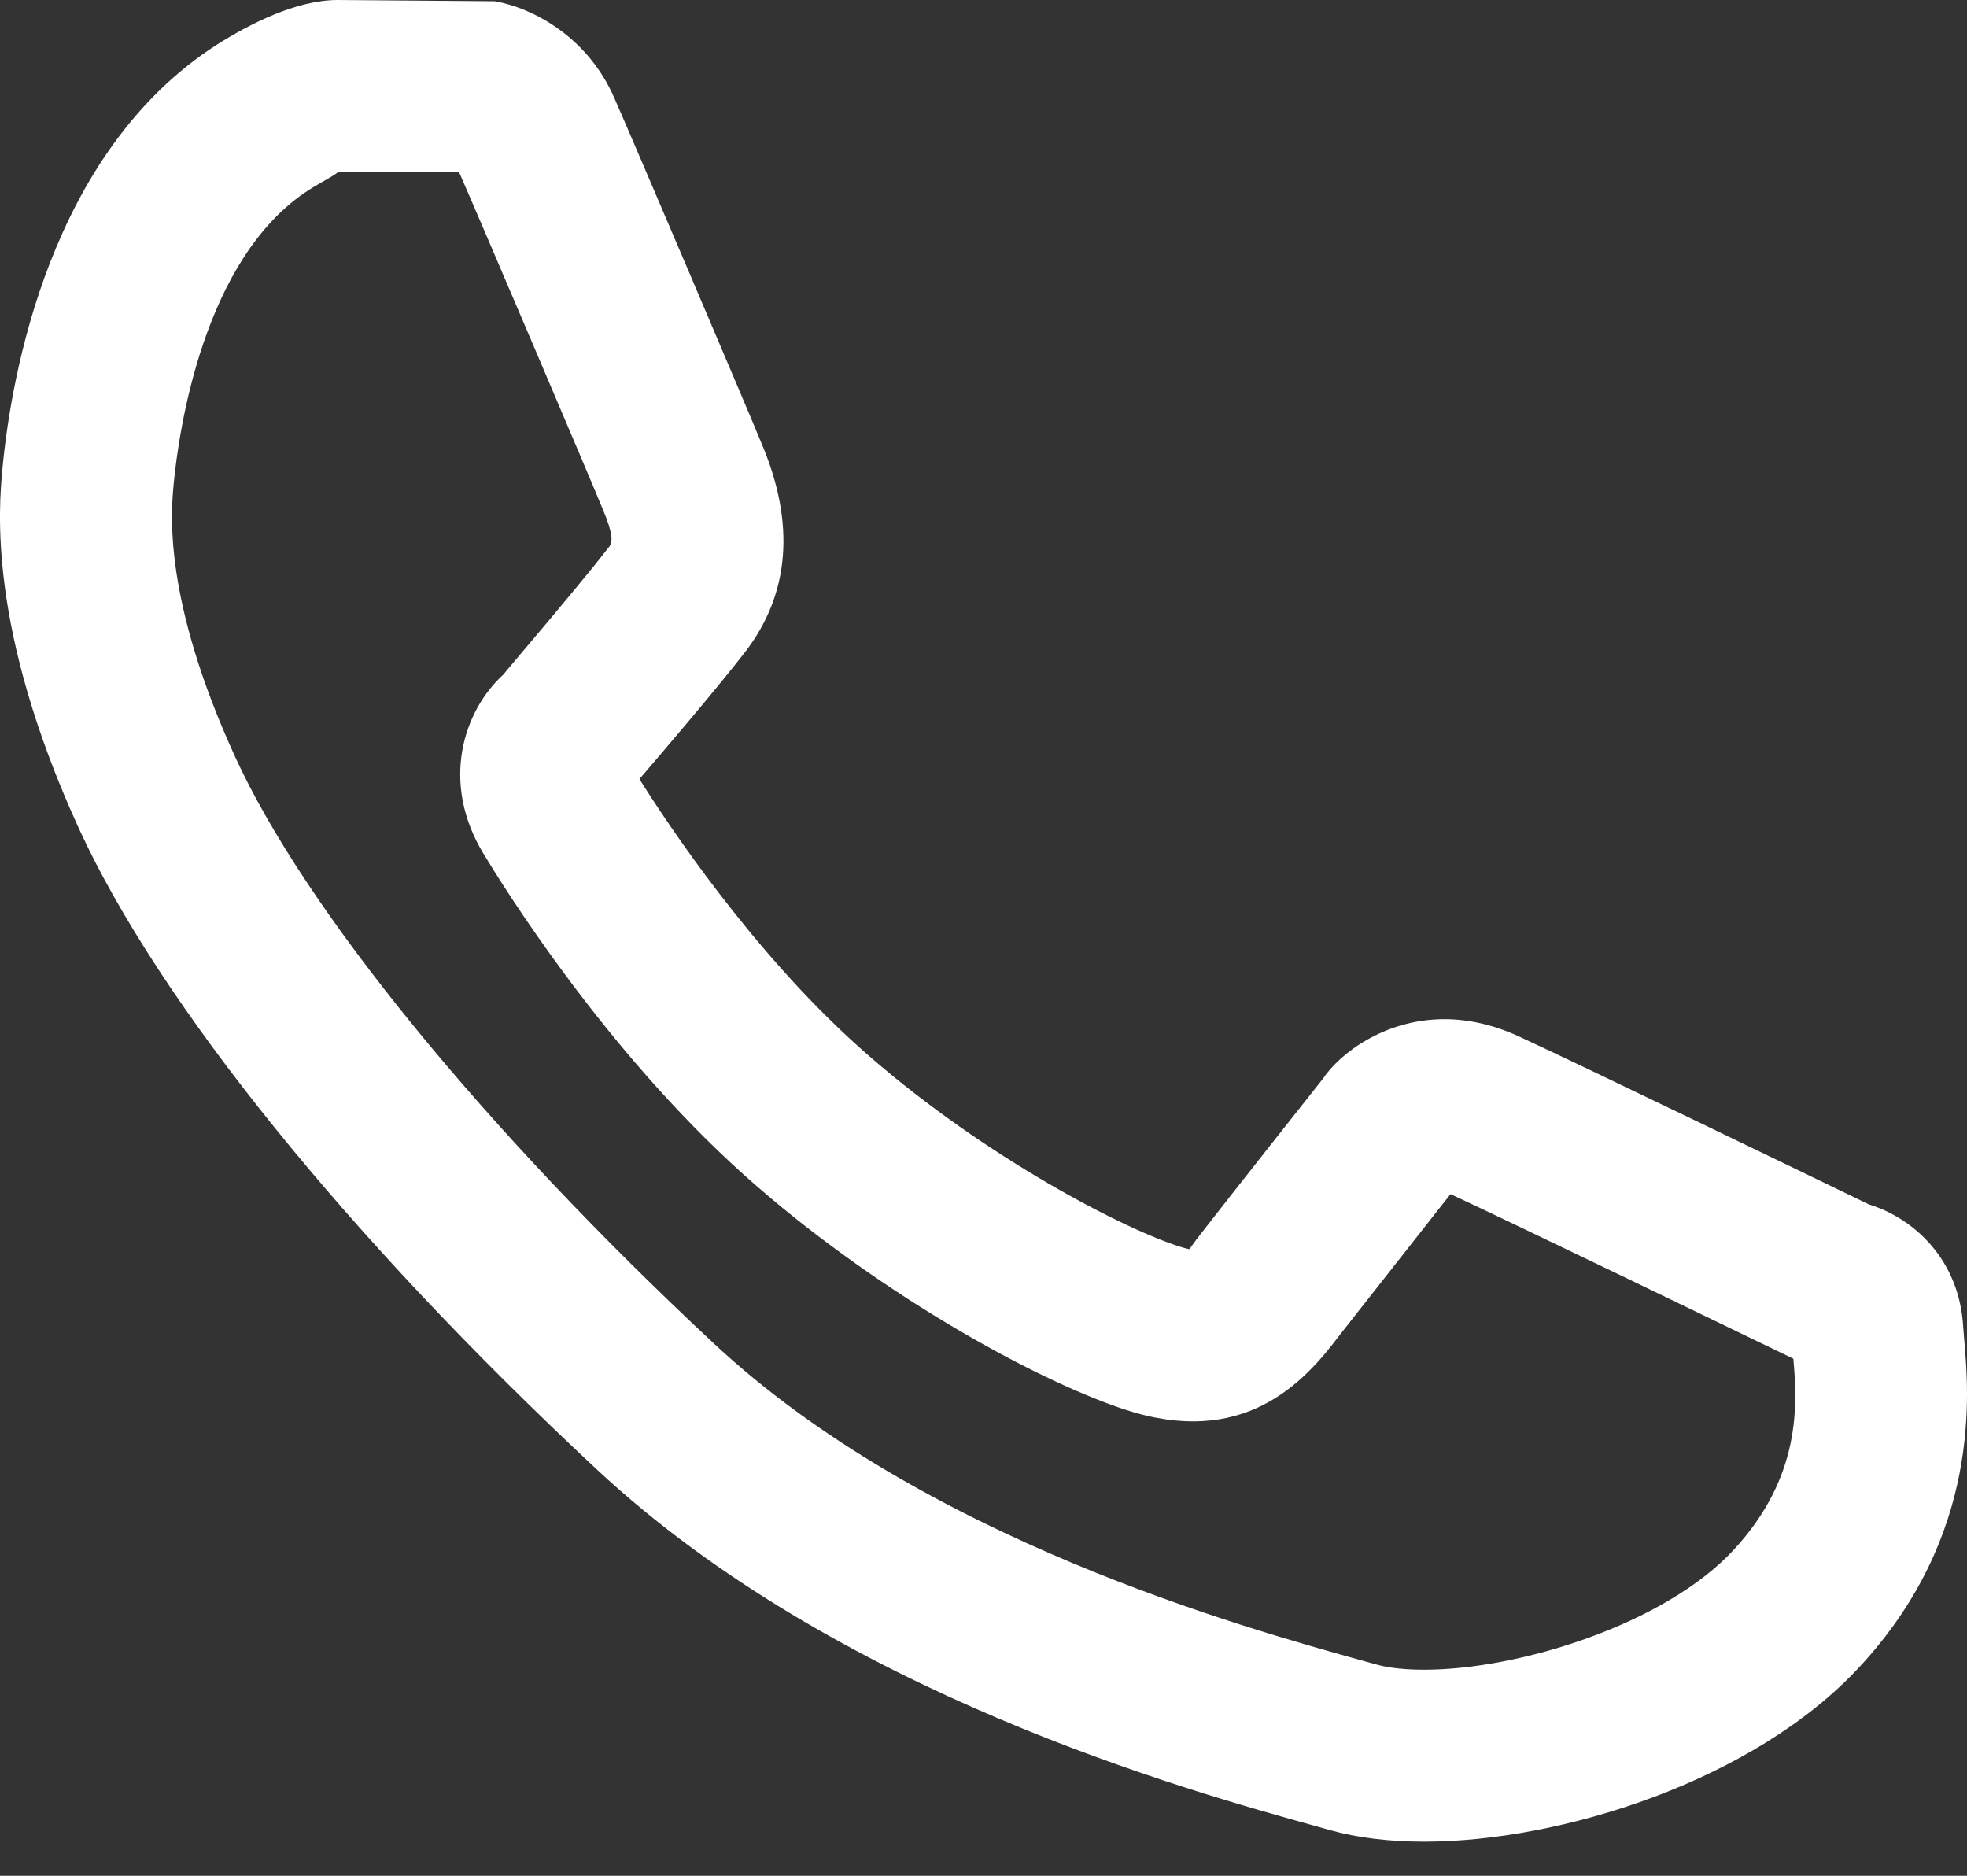 <?xml version="1.0" encoding="UTF-8"?>
<svg width="43px" height="41px" viewBox="0 0 43 41" version="1.1" xmlns="http://www.w3.org/2000/svg" xmlns:xlink="http://www.w3.org/1999/xlink">
    <rect x="0" y="0" width="43" height="41" fill="#333333" stroke="none"/>
    <!-- Generator: Sketch 47.1 (45422) - http://www.bohemiancoding.com/sketch -->
    <title>Shape</title>
    <desc>Created with Sketch.</desc>
    <defs></defs>
    <g id="Rediseño-de-Home" stroke="none" stroke-width="1" fill="none" fill-rule="evenodd">
        <g id="Home-Desktop" transform="translate(-132, -1352)" fill-rule="nonzero" fill="#FFFFFF">
            <g id="Group-3" transform="translate(108, 1331)">
                <path d="M55.134,61.254 C54.368,61.254 53.678,61.17 53.082,61.004 L52.812,60.928 C49.936,60.131 42.295,58.01 37.046,53.118 C31.603,48.042 27.474,42.931 25.718,39.094 C23.729,34.745 23.973,32.103 24.054,31.235 C24.245,29.229 25.082,24.32 28.746,21.973 C29.451,21.528 30.473,21 31.381,21 L34.815,21.027 C35.659,21.173 36.853,21.815 37.43,23.143 C37.812,24.006 40.461,30.222 40.654,30.706 C41.388,32.443 41.268,33.982 40.287,35.254 C39.655,36.069 38.508,37.411 37.978,38.028 C38.589,39.002 40.431,41.785 42.78,43.888 C45.277,46.124 48.363,47.778 49.757,48.238 C49.858,48.271 49.938,48.293 49.999,48.304 C50.051,48.238 50.102,48.164 50.155,48.092 L50.32,47.879 C50.956,47.059 52.925,44.572 52.925,44.572 C53.286,44.031 54.265,43.277 55.576,43.277 C56.109,43.277 56.65,43.402 57.183,43.644 C58.397,44.199 63.835,46.832 64.857,47.326 C65.848,47.631 66.836,48.541 66.917,50.007 L66.939,50.283 C67.041,51.453 67.32,54.555 64.656,57.428 C62.335,59.94 58.108,61.254 55.134,61.254 Z M31.38,24.757 C31.417,24.779 30.998,24.994 30.764,25.144 C28.435,26.633 27.905,30.452 27.796,31.584 C27.738,32.203 27.564,34.094 29.135,37.531 C30.67,40.886 34.587,45.686 39.608,50.368 C44.186,54.634 51.183,56.577 53.818,57.307 L54.094,57.383 C54.278,57.435 54.605,57.496 55.134,57.496 C57.22,57.496 60.403,56.496 61.9,54.876 C63.387,53.269 63.29,51.682 63.204,50.698 C62.171,50.199 57.052,47.722 55.709,47.1 C55.154,47.81 53.794,49.532 53.287,50.18 C52.495,51.237 51.181,52.66 48.583,51.807 C46.542,51.132 43.034,49.16 40.272,46.687 C37.21,43.943 34.991,40.359 34.575,39.669 C33.619,38.104 34.13,36.533 35.013,35.736 C35,35.731 36.554,33.933 37.314,32.955 C37.398,32.85 37.405,32.674 37.183,32.145 C36.979,31.638 34.54,25.912 34.034,24.758 L31.38,24.758 L31.38,24.757 Z" id="Shape"></path>
            </g>
        </g>
    </g>
</svg>